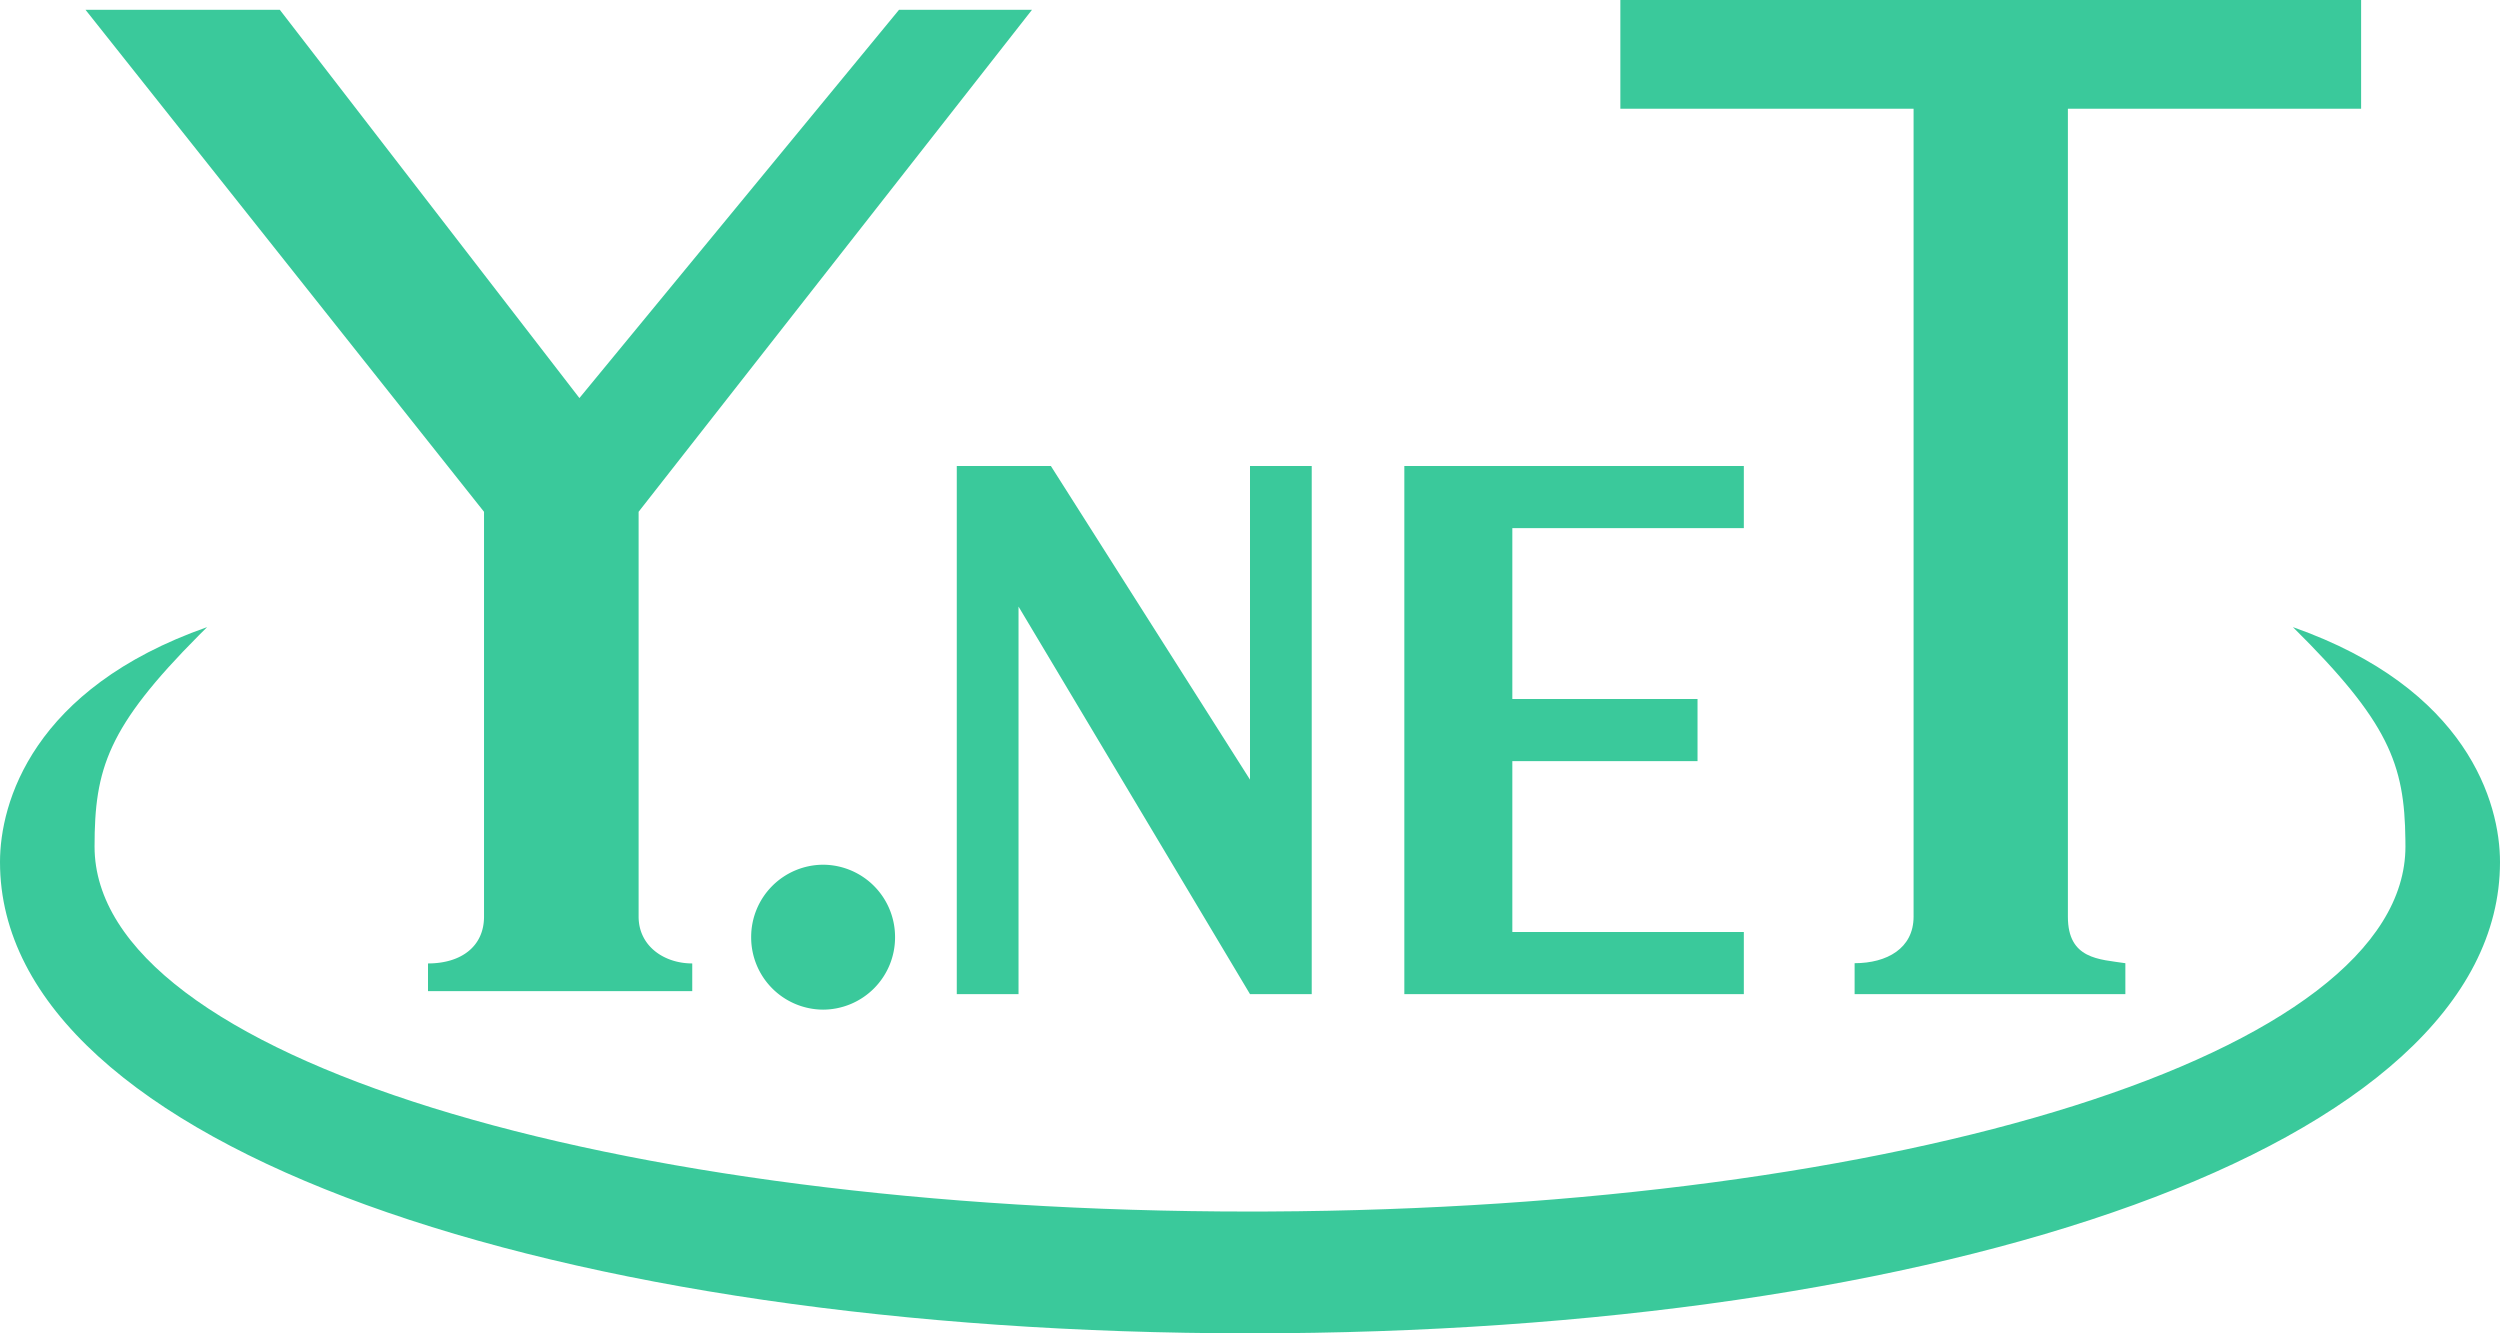 <svg xmlns="http://www.w3.org/2000/svg" width="90" height="48" viewBox="0 0 90 48"><title>Logo</title><g fill="#3AC99B" fill-rule="evenodd"><path d="M0 31.034c0-2.13 1.164-6.244 7.456-8.458l-.293.292c-3.287 3.308-3.759 4.801-3.759 7.607 0 7.567 18.584 13.141 41.596 13.141l.689-.002c22.692-.11 40.907-5.648 40.907-13.139l-.002-.24c-.029-2.733-.598-4.243-4.05-7.659C88.836 24.79 90 28.905 90 31.034 90 41.326 69.853 48 45 48S0 41.326 0 31.034Z"/><path d="M85 0v3.914H74.444v29.09c0 1.529 1.124 1.529 2.069 1.671v1.113h-9.747v-1.113c1.16 0 2.123-.531 2.123-1.677V3.914H58.333V0H85Z"/><path d="M50.556 16.775h12.222v2.237h-8.334v6.151h6.667V27.4h-6.667v6.151h8.334v2.237H50.556zm-12.725 0L45 28.067V16.775h2.222v19.013H45l-8.333-13.951v13.951h-2.223V16.775zM29.632 31.13a2.6 2.6 0 0 1 2.59 2.608 2.6 2.6 0 0 1-2.59 2.609 2.6 2.6 0 0 1-2.59-2.609 2.6 2.6 0 0 1 2.59-2.608M3.08.354h6.994L20.859 14.33 32.364.354h4.787L22.99 18.424v14.574c0 1.057.912 1.686 1.931 1.686v.998h-9.513v-.998c1.188 0 2.017-.608 2.017-1.685V18.425L3.08.355Z"/></g></svg>